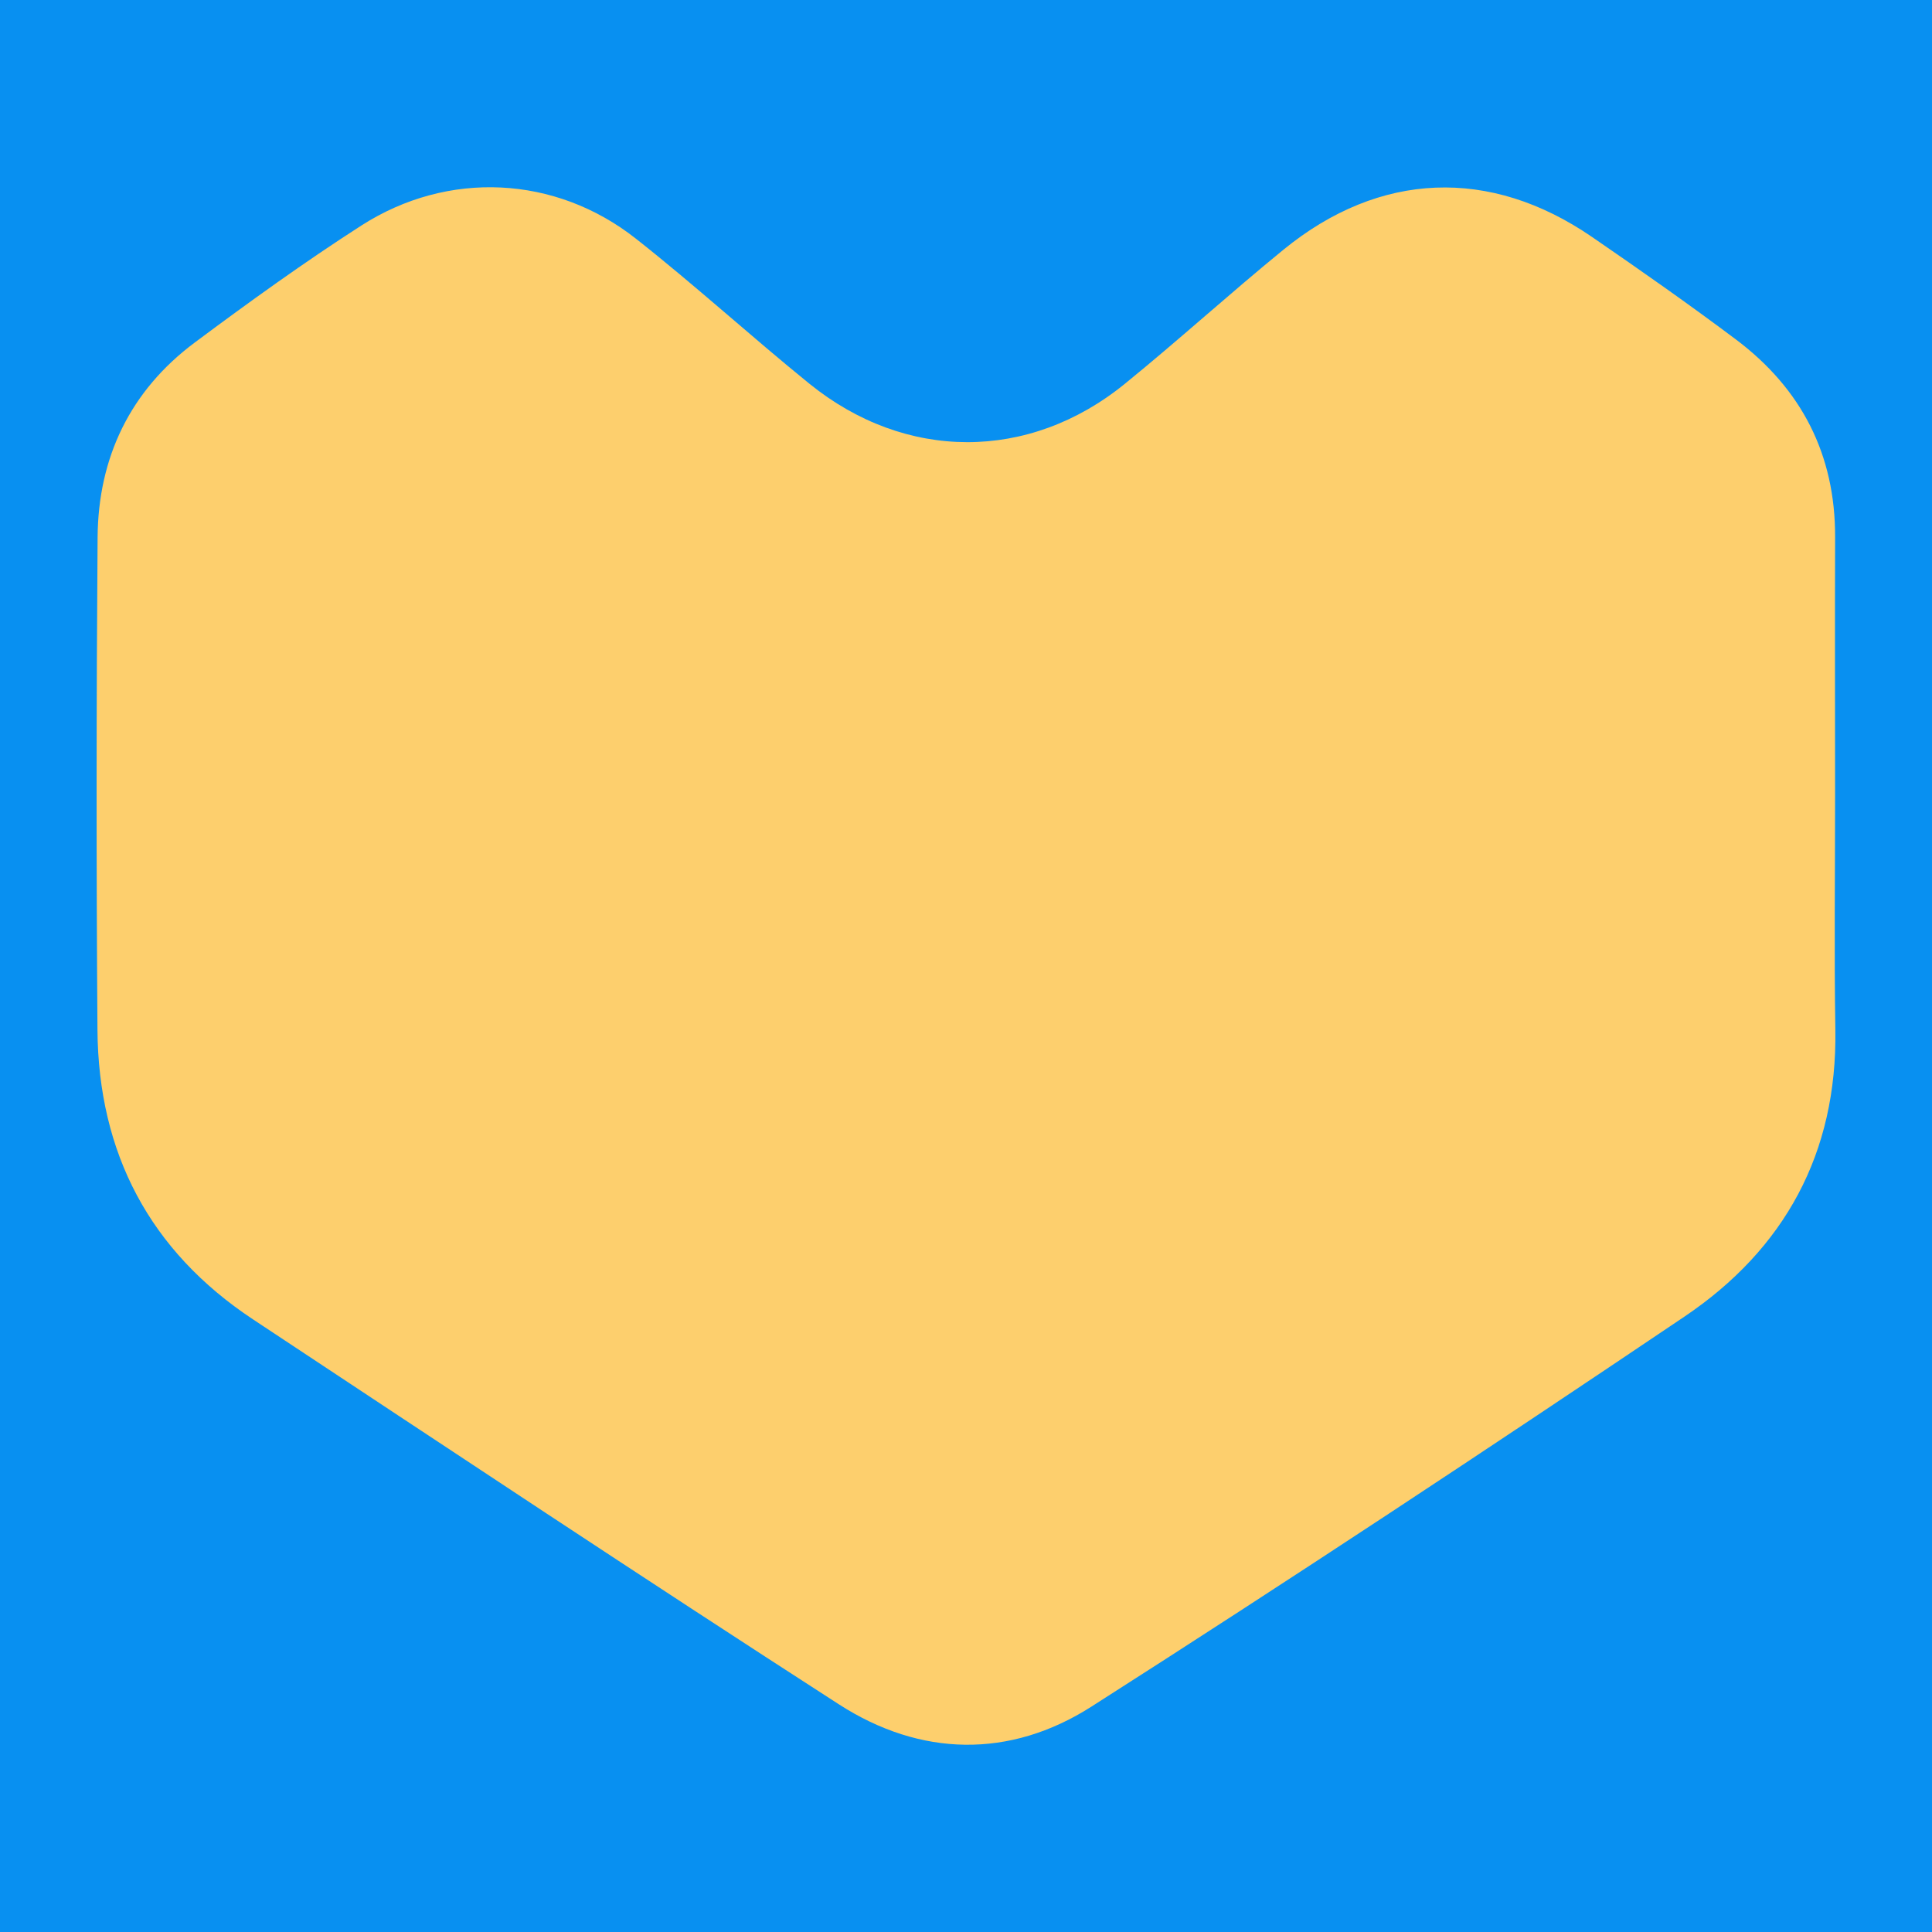 <?xml version="1.0" encoding="utf-8"?>
<!-- Generator: Adobe Illustrator 24.3.0, SVG Export Plug-In . SVG Version: 6.00 Build 0)  -->
<svg version="1.1" id="Layer_1" xmlns="http://www.w3.org/2000/svg" xmlns:xlink="http://www.w3.org/1999/xlink" x="0px" y="0px"
	 width="200px" height="200px" viewBox="0 0 200 200" enable-background="new 0 0 200 200" xml:space="preserve">
<rect x="-207.667" width="200" height="200"/>
<rect fill="#0890F1" width="200" height="200"/>
<g>
	<path fill="#FDCF6D" d="M189.968,82.275c0.003,8.107-0.101,16.216,0.027,24.321c0.201,12.771-5.252,22.712-15.62,29.699
		c-20.314,13.688-40.754,27.201-61.402,40.381c-8.428,5.38-17.683,5.203-26.132-0.245c-20.327-13.104-40.468-26.496-60.638-39.842
		c-10.715-7.09-16.021-17.238-16.114-29.986c-0.124-16.993-0.116-33.988,0.014-50.981c0.063-8.265,3.371-15.181,10.07-20.173
		c5.627-4.193,11.33-8.311,17.232-12.101c8.95-5.746,20.092-5.205,28.416,1.353c6.125,4.825,11.895,10.097,17.954,15.009
		c9.953,8.068,22.742,8.084,32.652,0.034c5.571-4.525,10.884-9.367,16.446-13.905c9.944-8.113,21.388-8.557,31.937-1.307
		c5.015,3.446,10.003,6.941,14.869,10.591c6.796,5.097,10.321,11.916,10.292,20.489C189.941,64.501,189.965,73.388,189.968,82.275z"
		/>
</g>
</svg>
